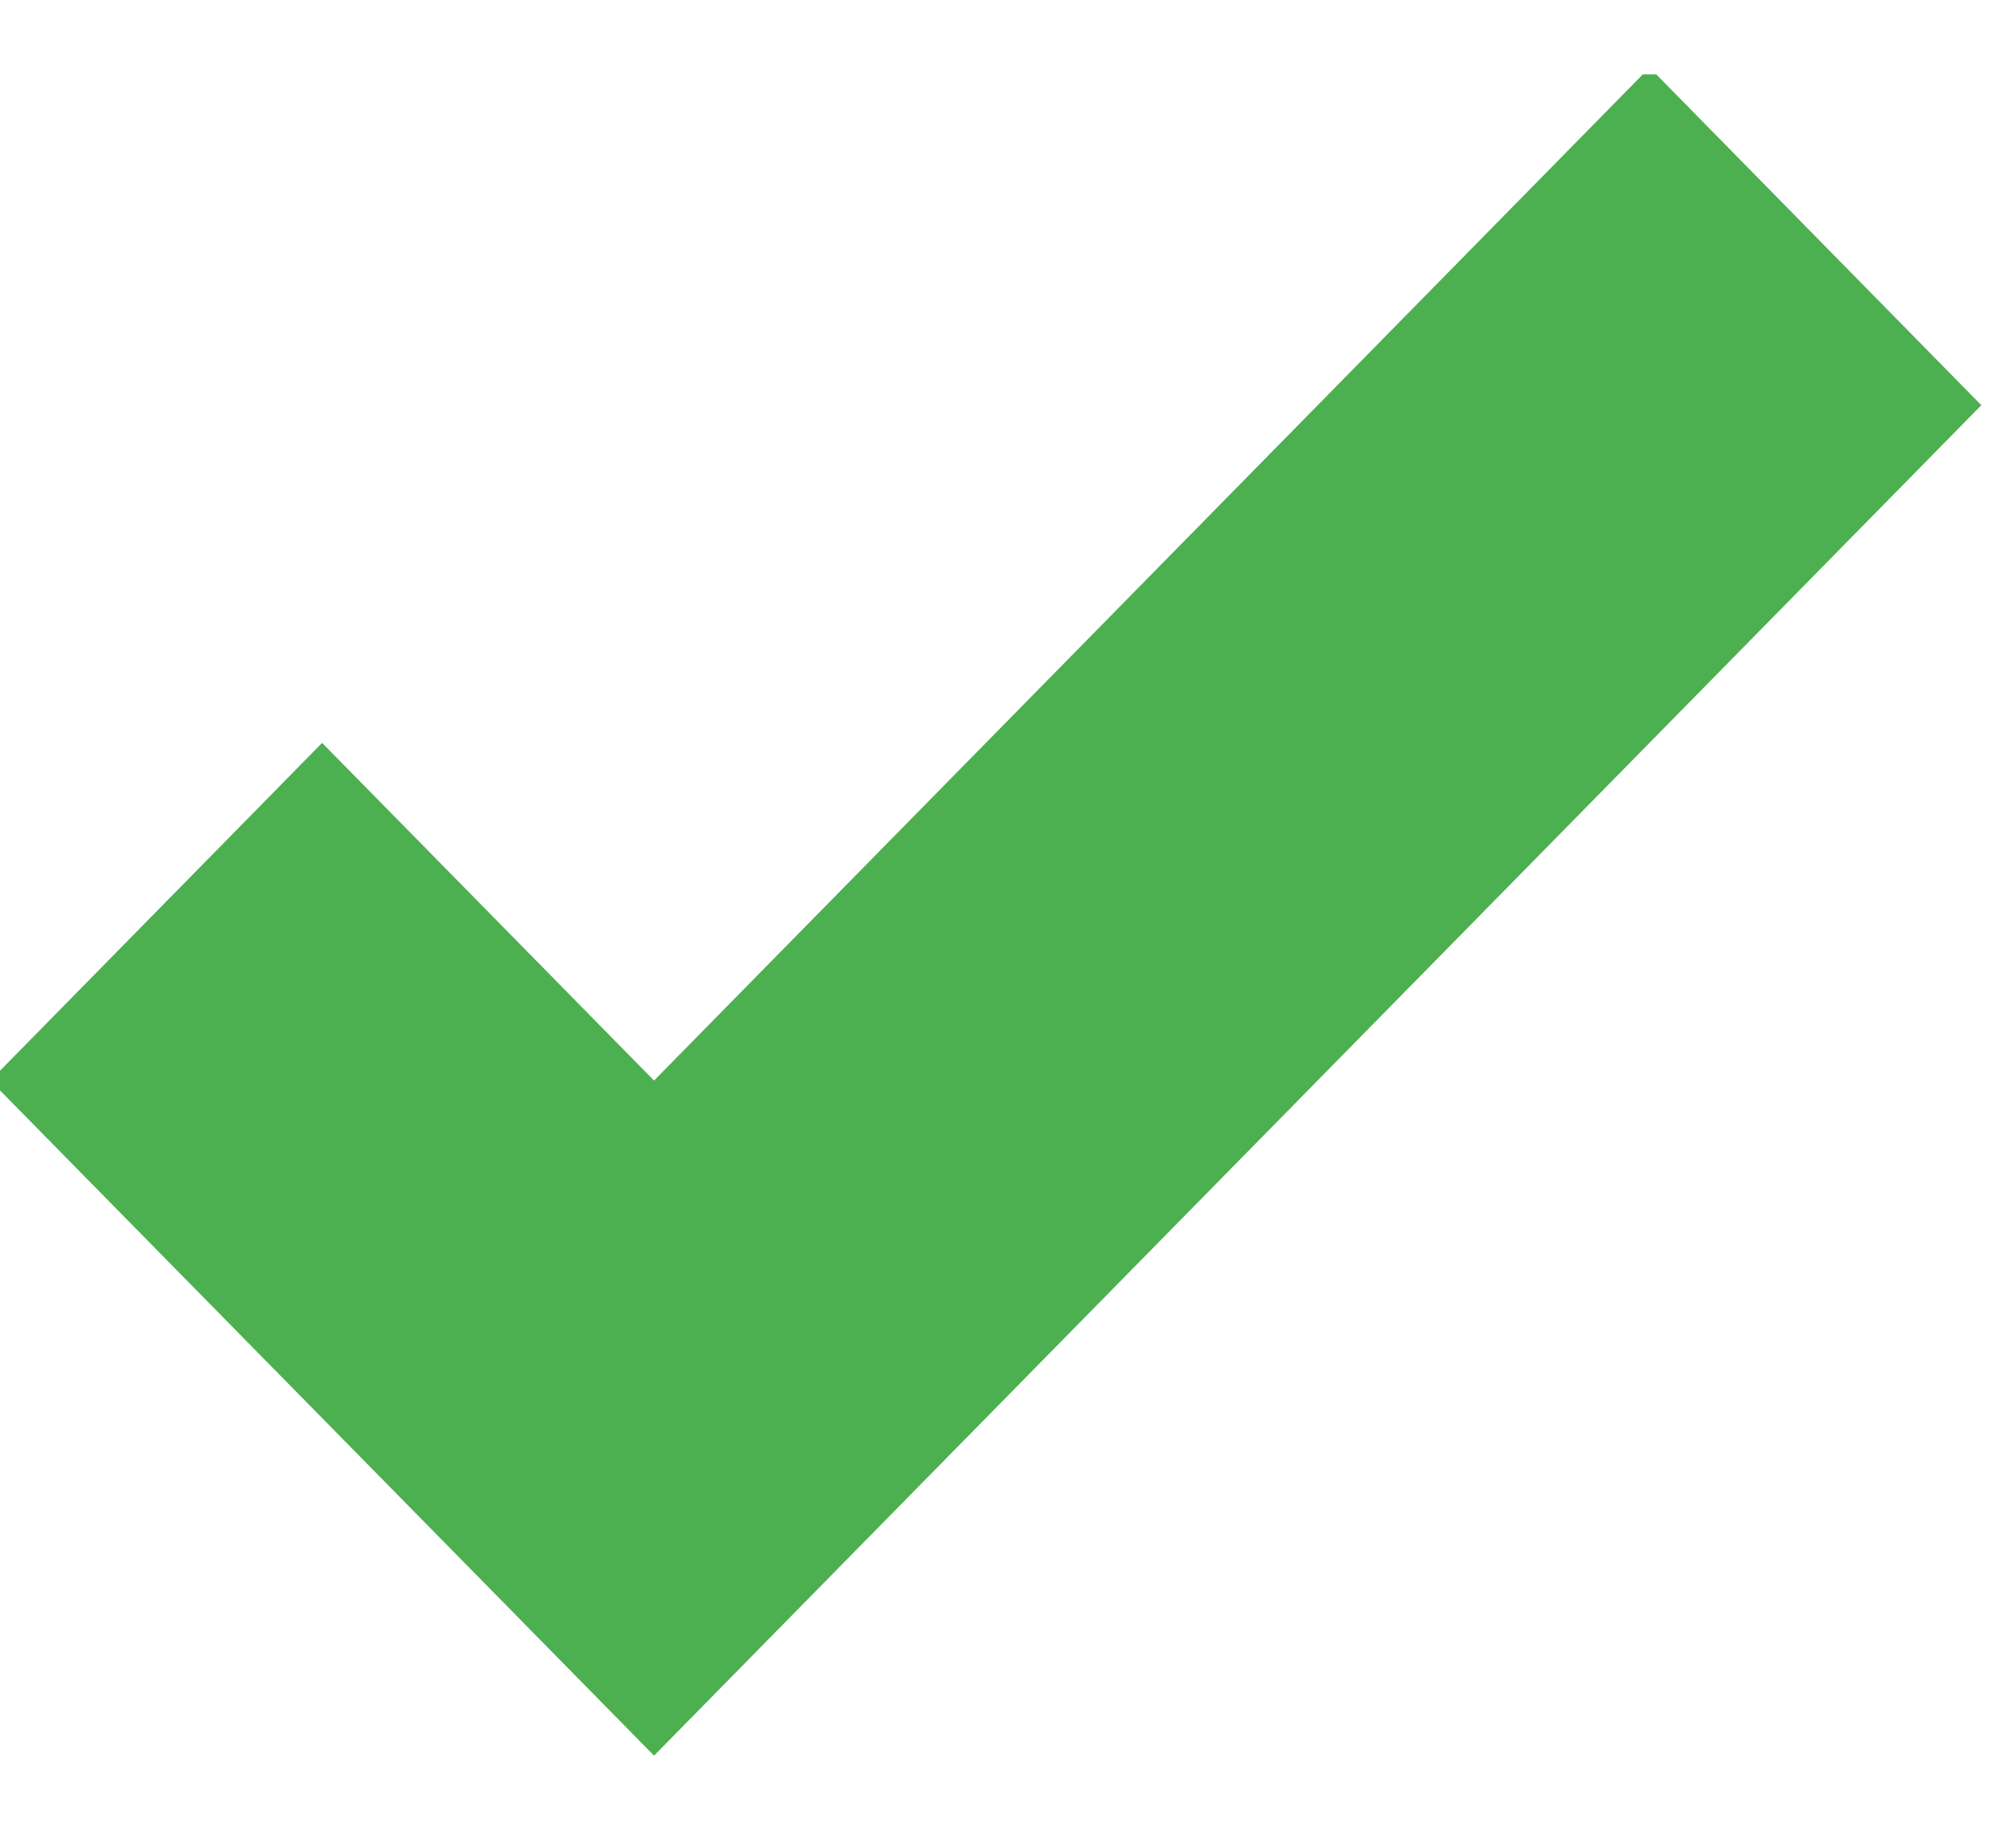 <svg width="14" height="13" viewBox="0 0 14 13" fill="none" xmlns="http://www.w3.org/2000/svg">
<g id="icon-success" clip-path="url(#clip0_202_458)">
<path id="Vector" d="M11.599 0.475L4.599 7.6L2.265 5.225L-0.068 7.6L4.599 12.348L13.932 2.85L11.599 0.475Z" fill="#4CAF50"/>
</g>
<defs>
<clipPath id="clip0_202_458">
<rect width="14" height="12" fill="white" transform="translate(0 0.523)"/>
</clipPath>
</defs>
</svg>
